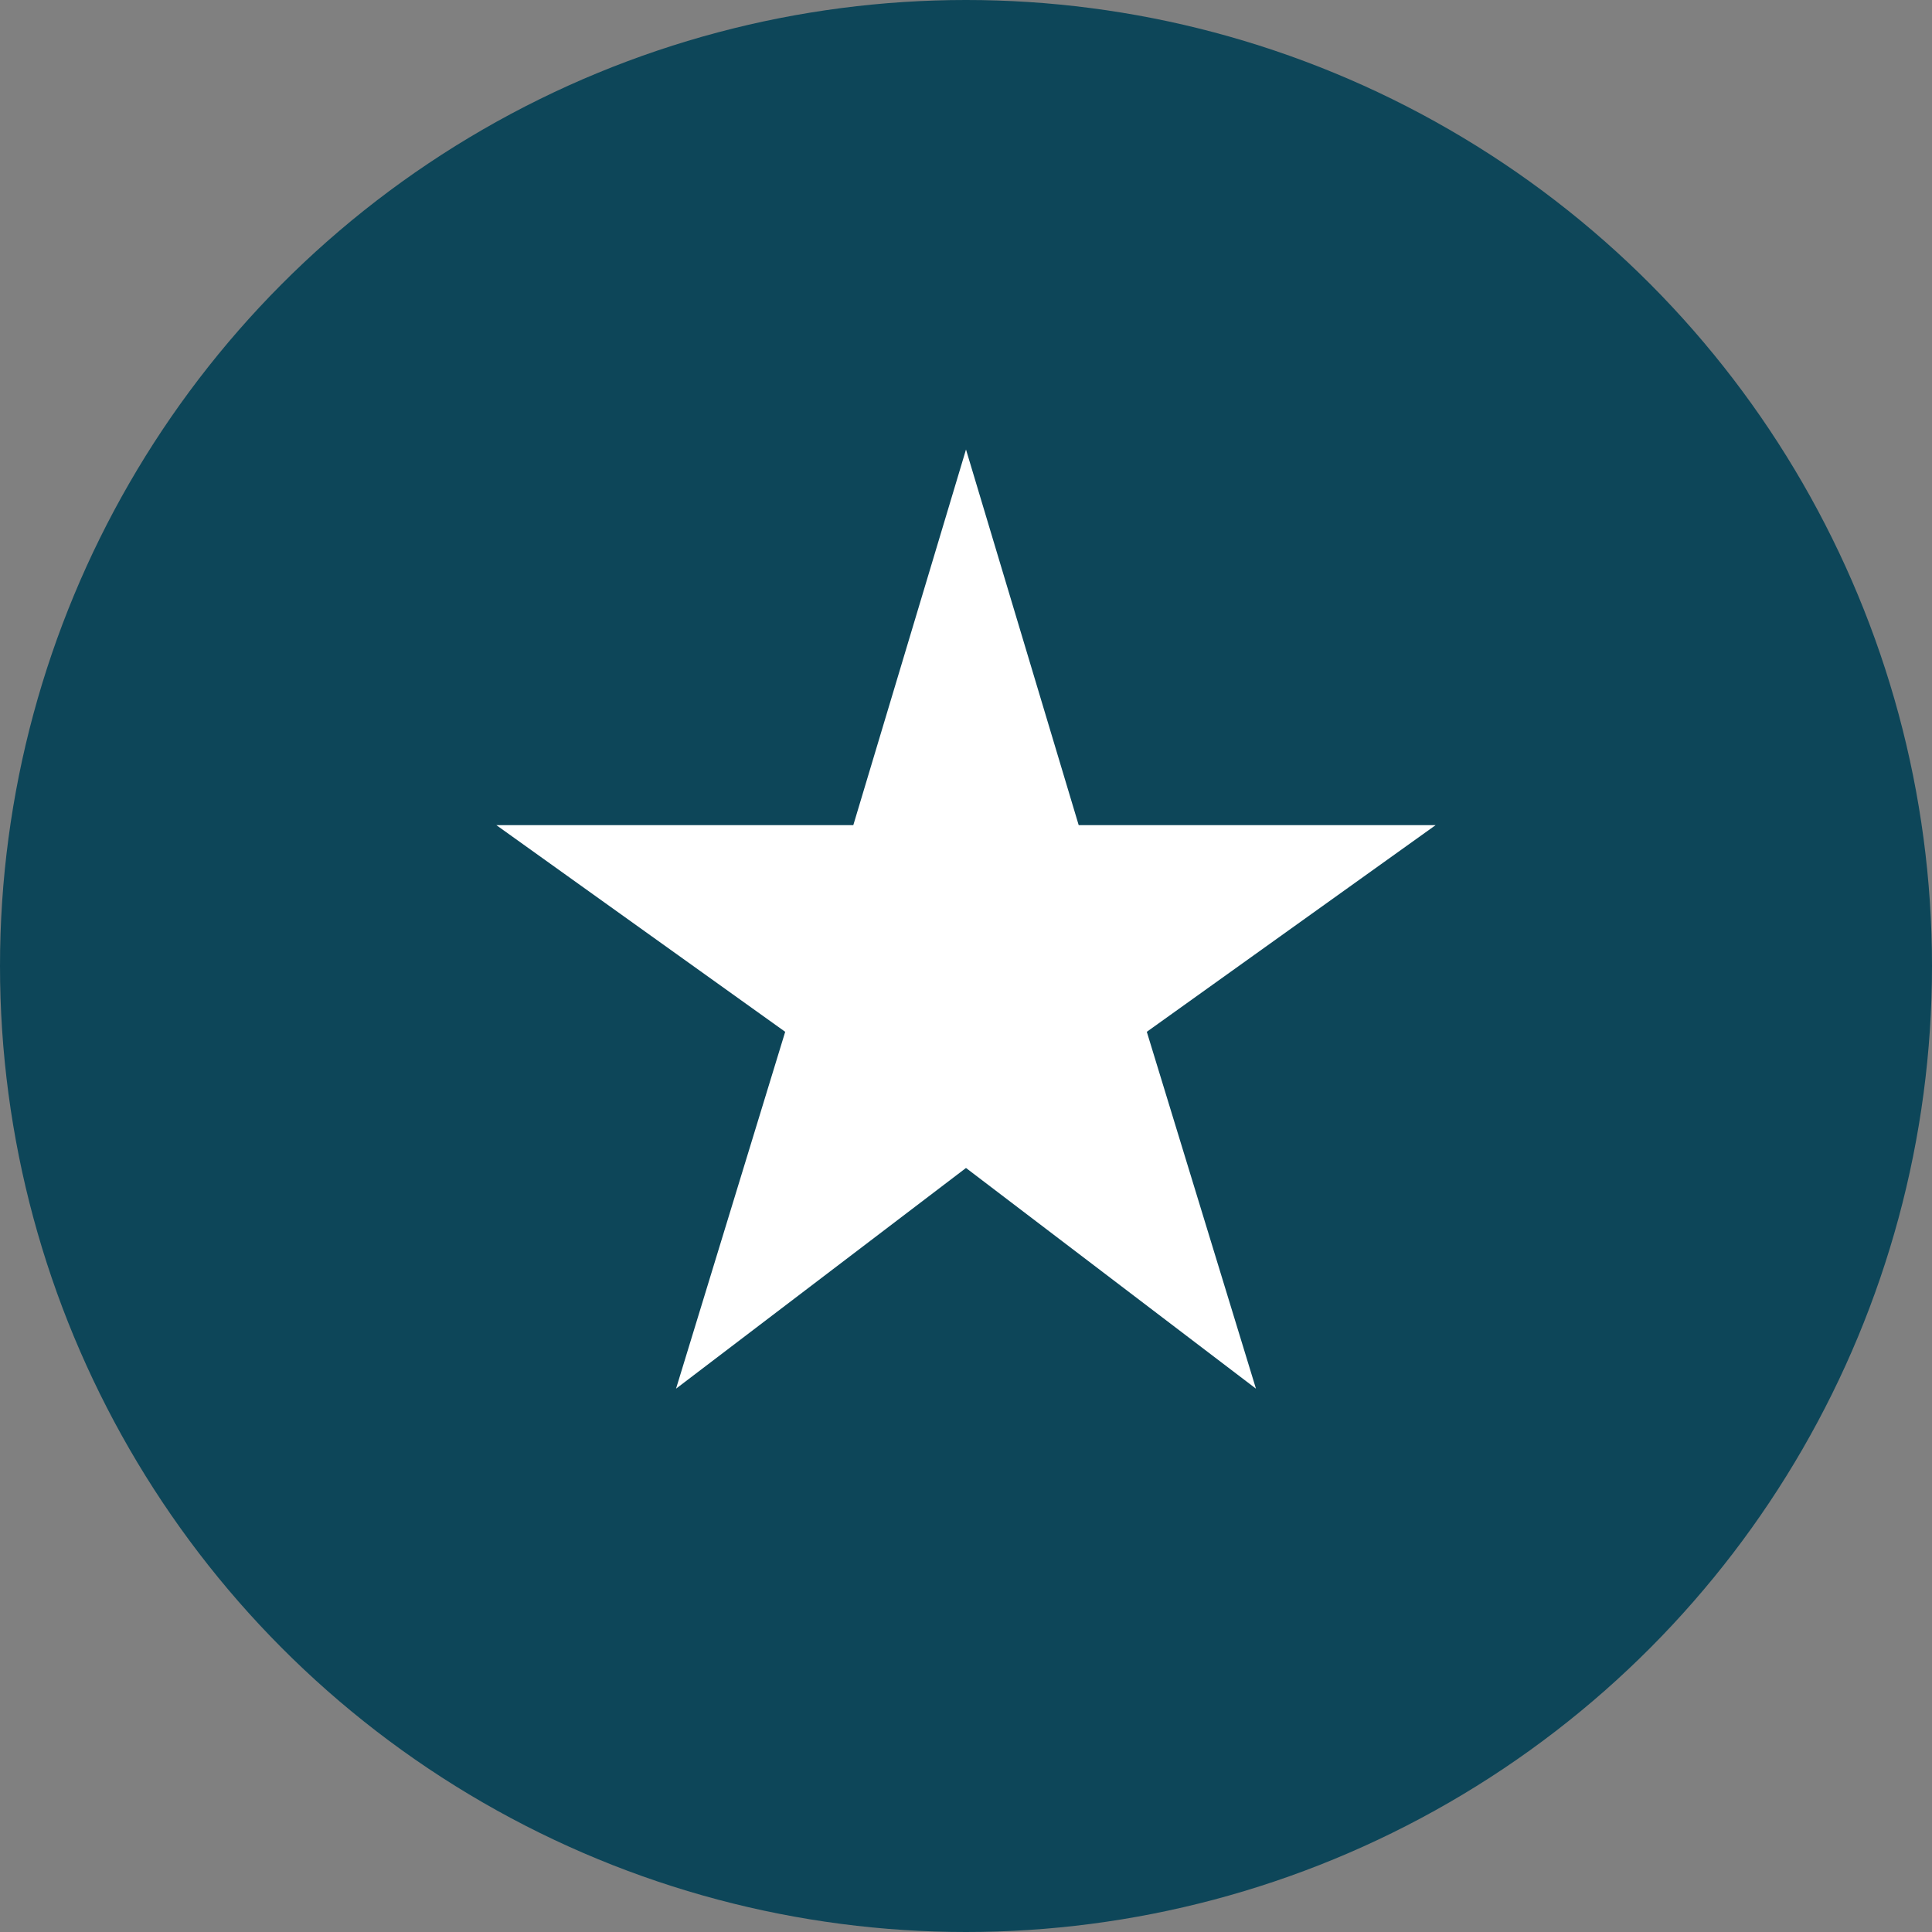 <svg width="48" height="48" viewBox="0 0 48 48" fill="none" xmlns="http://www.w3.org/2000/svg">
<rect x="0" y="0" width="48" height="48" fill="#808080" stroke="none"/>
<circle cx="24" cy="24" r="24" fill="#0D4659"/>
<mask id="mask0_6247_15967" style="mask-type:alpha" maskUnits="userSpaceOnUse" x="10" y="10" width="28" height="28">
<rect x="10" y="10" width="28" height="28" fill="#D9D9D9"/>
</mask>
<g mask="url(#mask0_6247_15967)">
<path d="M16.796 34.501L19.508 25.635L12.333 20.501H21.2L24 11.168L26.8 20.501H35.667L28.492 25.635L31.204 34.501L24 29.018L16.796 34.501Z" fill="white"/>
</g>
</svg>
